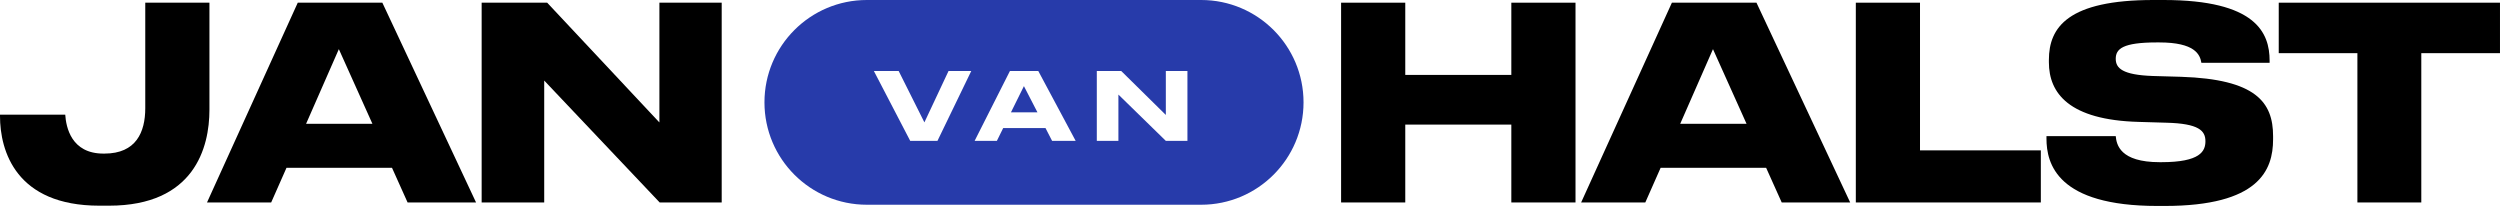 <svg width="1331" height="110" viewBox="0 0 1331 110" fill="none" xmlns="http://www.w3.org/2000/svg">
<path d="M1255.08 107.789V28.305H1213.2V1.43H1330.99V28.305H1289.1V107.789H1255.08Z" fill="black"/>
<path d="M1152.44 109.647H1148.58C1095.26 109.647 1089.54 87.203 1089.54 73.765V72.478H1126.42C1126.85 76.91 1128.57 86.345 1149.87 86.345H1150.72C1171.45 86.345 1174.17 80.484 1174.17 75.195C1174.17 69.619 1170.74 65.76 1153.3 65.331L1138.72 64.902C1101.55 63.901 1090.83 49.606 1090.83 33.166V31.879C1090.83 14.438 1101.12 0 1146.44 0H1151.87C1201.04 0 1208.34 17.441 1208.34 32.308V33.452H1172.02C1171.31 29.02 1168.59 22.587 1149.58 22.587H1148.29C1130.14 22.587 1126.42 26.018 1126.42 31.307C1126.42 36.311 1130 39.885 1146.15 40.456L1161.16 40.885C1200.9 42.172 1210.19 54.323 1210.19 72.478V74.194C1210.19 90.634 1202.62 109.647 1152.44 109.647Z" fill="black"/>
<path d="M988.039 1.43H1022.21V80.055H1086.54V107.789H988.039V1.43Z" fill="black"/>
<path d="M929.858 65.903L911.988 26.161L894.547 65.903H929.858ZM948.585 107.789L940.293 89.347H884.112L875.963 107.789H841.797L890.116 1.43H935.147L985.038 107.789H948.585Z" fill="black"/>
<path d="M714 107.789V1.43H748.166V39.885H804.634V1.43H838.8V107.789H804.634V66.332H748.166V107.789H714Z" fill="black"/>
<path d="M351.209 107.789L289.738 42.887V107.789H256.43V1.43H291.311L351.066 65.188V1.43H384.232V107.789H351.209Z" fill="black"/>
<path d="M198.272 65.903L180.402 26.161L162.962 65.903H198.272ZM216.999 107.789L208.707 89.347H152.526L144.377 107.789H110.211L158.53 1.43H203.561L253.452 107.789H216.999Z" fill="black"/>
<path d="M52.894 109.504C8.577 109.504 0 80.484 0 61.757V61.042H34.738C35.167 67.618 37.883 81.771 55.038 81.771H55.61C72.478 81.771 77.339 70.334 77.339 57.611V1.43H111.505V58.469C111.505 78.483 103.5 109.504 58.04 109.504H52.894Z" fill="black"/>
<path fill-rule="evenodd" clip-rule="evenodd" d="M461.5 0C431.4 0 407 24.401 407 54.5C407 84.6 431.4 109 461.5 109H639.5C669.6 109 694 84.6 694 54.5C694 24.401 669.6 0 639.5 0H461.5ZM484.6 75H499.1L517.1 37.8H505L492.15 65.15L478.45 37.8H465.25L484.6 75ZM545.136 45.85L552.336 59.8H538.236L545.136 45.85ZM556.636 68.2L560.136 75H572.686L552.786 37.8H537.686L518.886 75H530.736L534.086 68.2H556.636ZM596.94 37.8H583.94V75H595.44V50.35L620.69 75H632.19V37.8H620.69V61.2L596.94 37.8Z" fill="#273BAA"/>
</svg>
